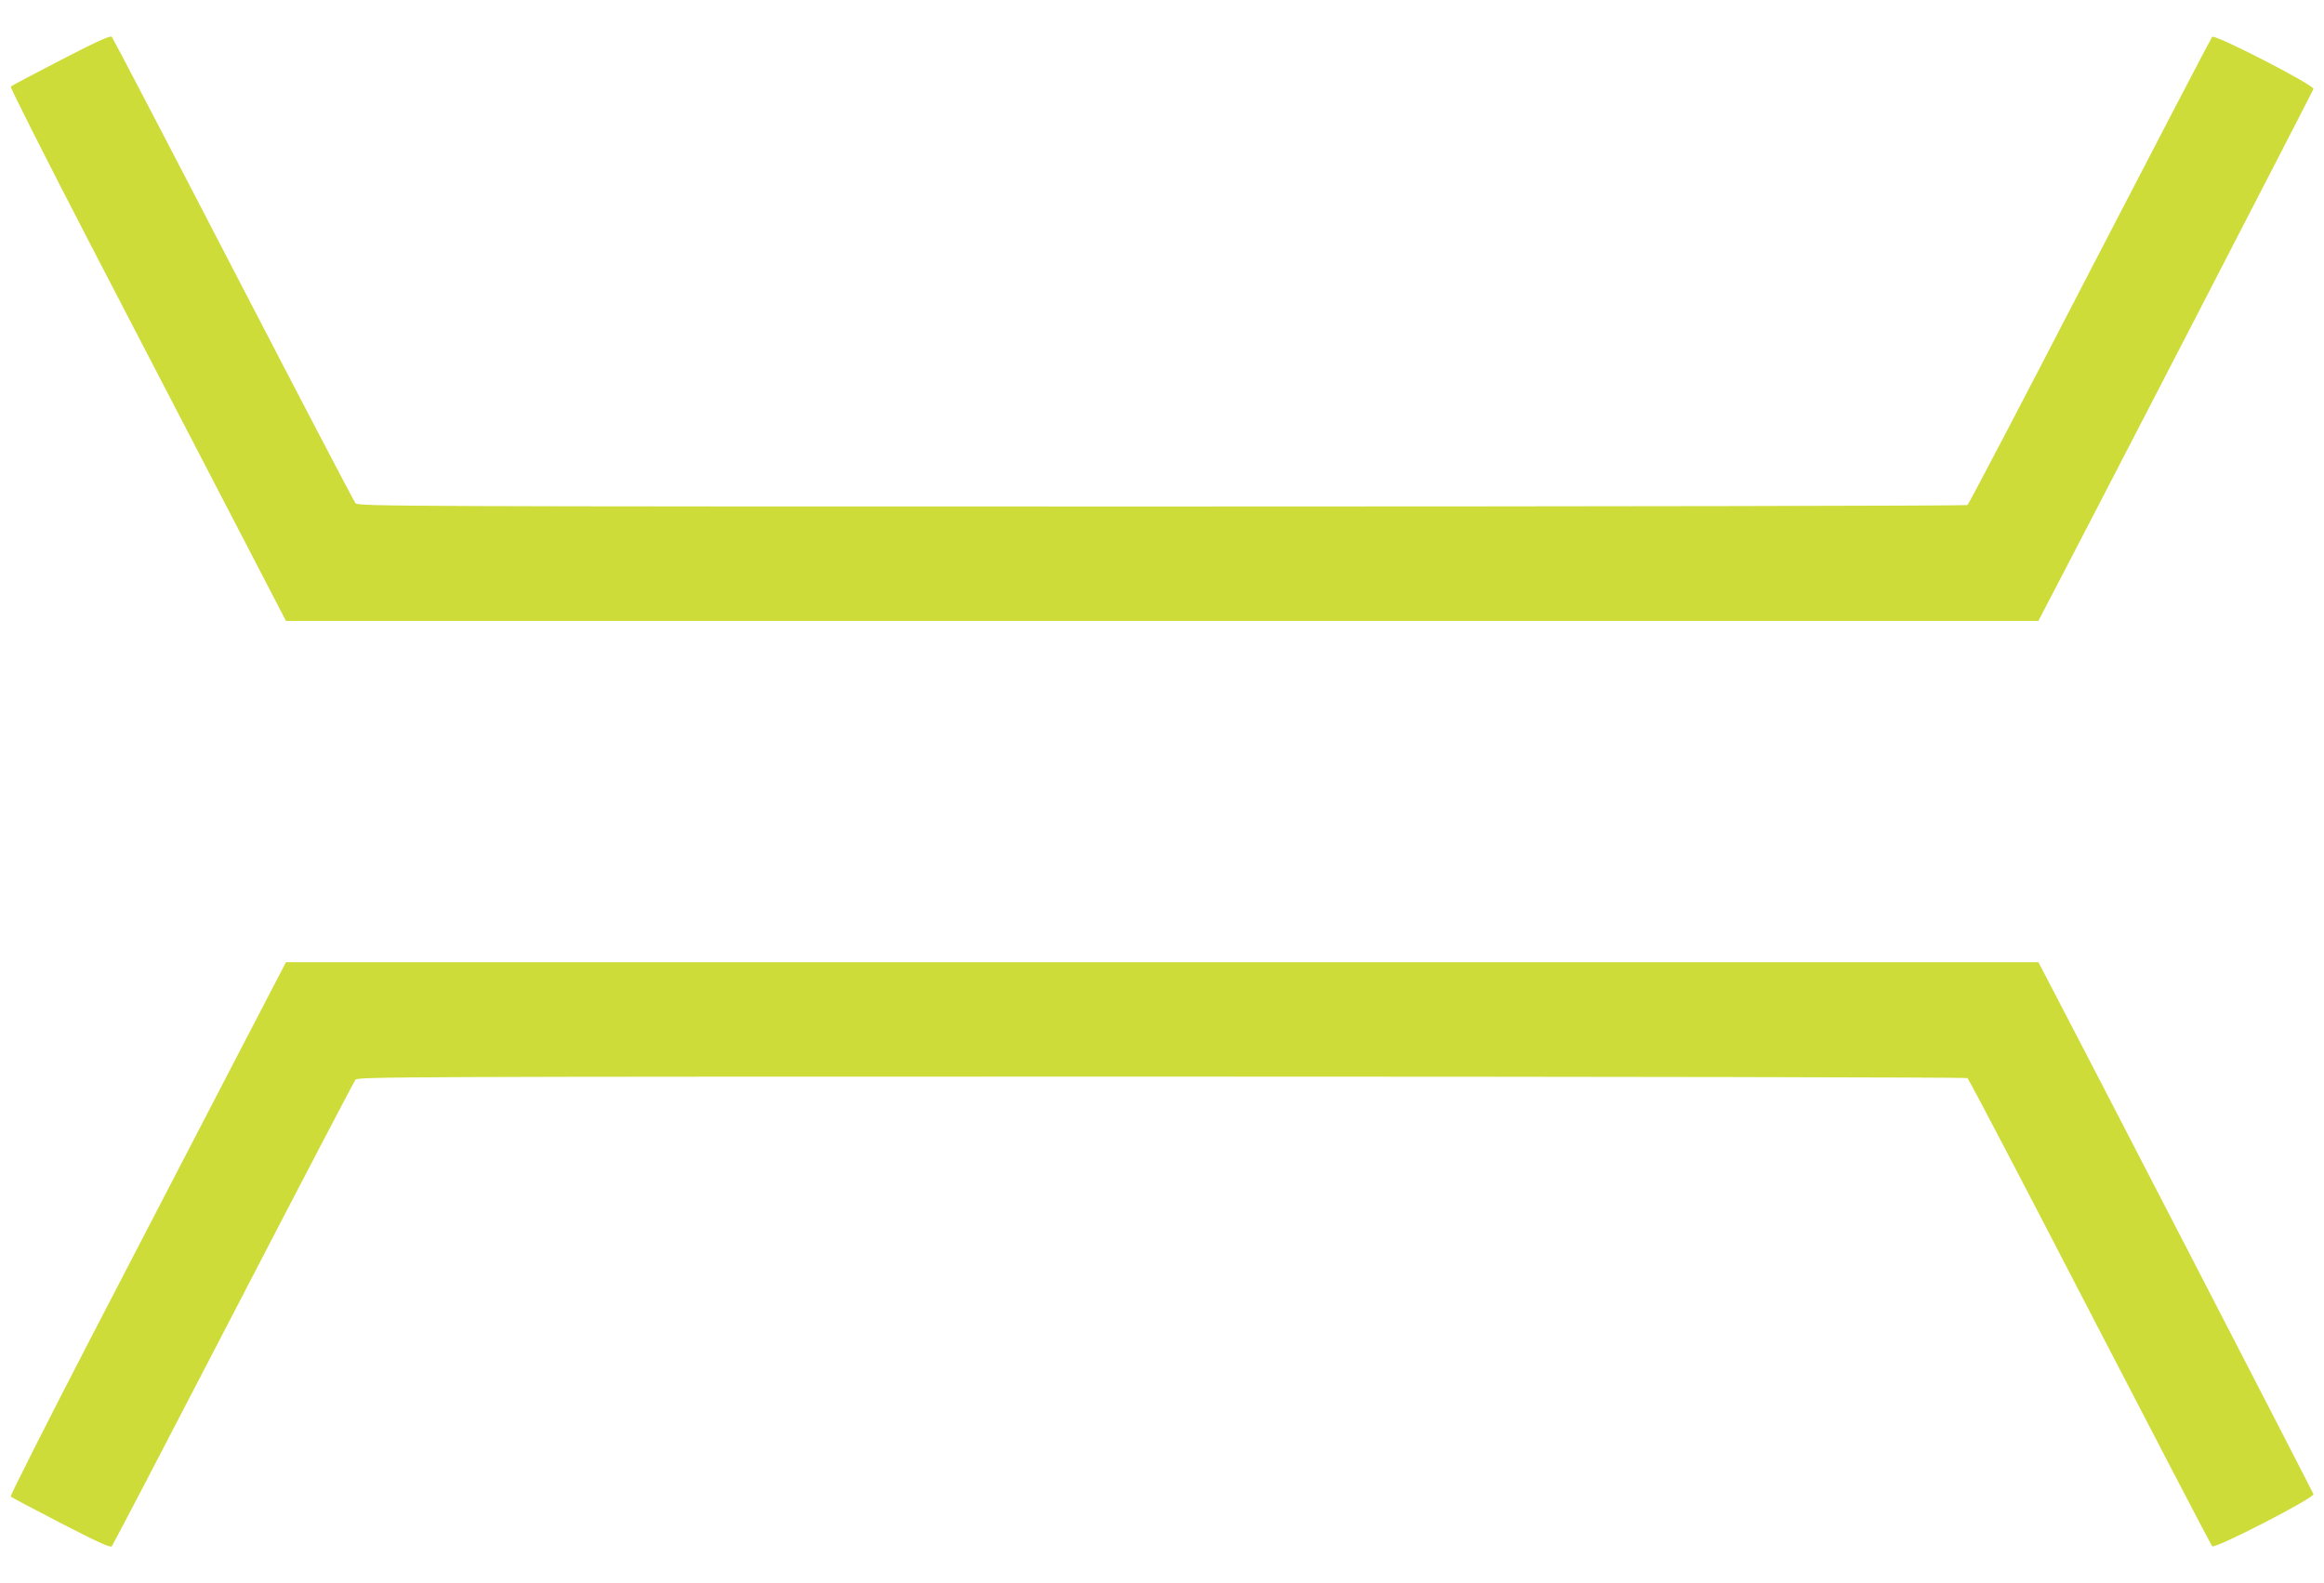<?xml version="1.0" standalone="no"?>
<!DOCTYPE svg PUBLIC "-//W3C//DTD SVG 20010904//EN"
 "http://www.w3.org/TR/2001/REC-SVG-20010904/DTD/svg10.dtd">
<svg version="1.0" xmlns="http://www.w3.org/2000/svg"
 width="1280pt" height="872pt" viewBox="0 0 1280 872"
 preserveAspectRatio="xMidYMid meet">
<g transform="translate(0,872) scale(0.1,-0.1)"
fill="#cddc39" stroke="none">
<path d="M336 8390 c-147 -76 -272 -142 -277 -147 -4 -4 200 -408 454 -898
254 -489 597 -1150 762 -1467 l300 -578 4826 0 4826 0 30 58 c174 330 1482
2861 1485 2872 5 21 -543 303 -558 287 -6 -7 -309 -588 -674 -1292 -364 -704
-667 -1283 -674 -1287 -6 -4 -2003 -8 -4437 -8 -4203 0 -4427 1 -4441 18 -8 9
-311 589 -673 1287 -362 699 -663 1275 -669 1282 -8 9 -74 -21 -280 -127z"/>
<path d="M1275 2843 c-165 -318 -508 -978 -762 -1468 -254 -490 -458 -894
-454 -898 5 -5 130 -71 277 -147 205 -106 272 -136 280 -127 6 7 307 584 669
1282 362 699 665 1278 673 1288 14 16 238 17 4441 17 2434 0 4431 -4 4437 -8
7 -4 310 -583 674 -1287 365 -704 668 -1285 674 -1292 15 -16 563 266 558 287
-3 11 -1311 2542 -1485 2873 l-30 57 -4826 0 -4826 0 -300 -577z"/>
</g>
</svg>
